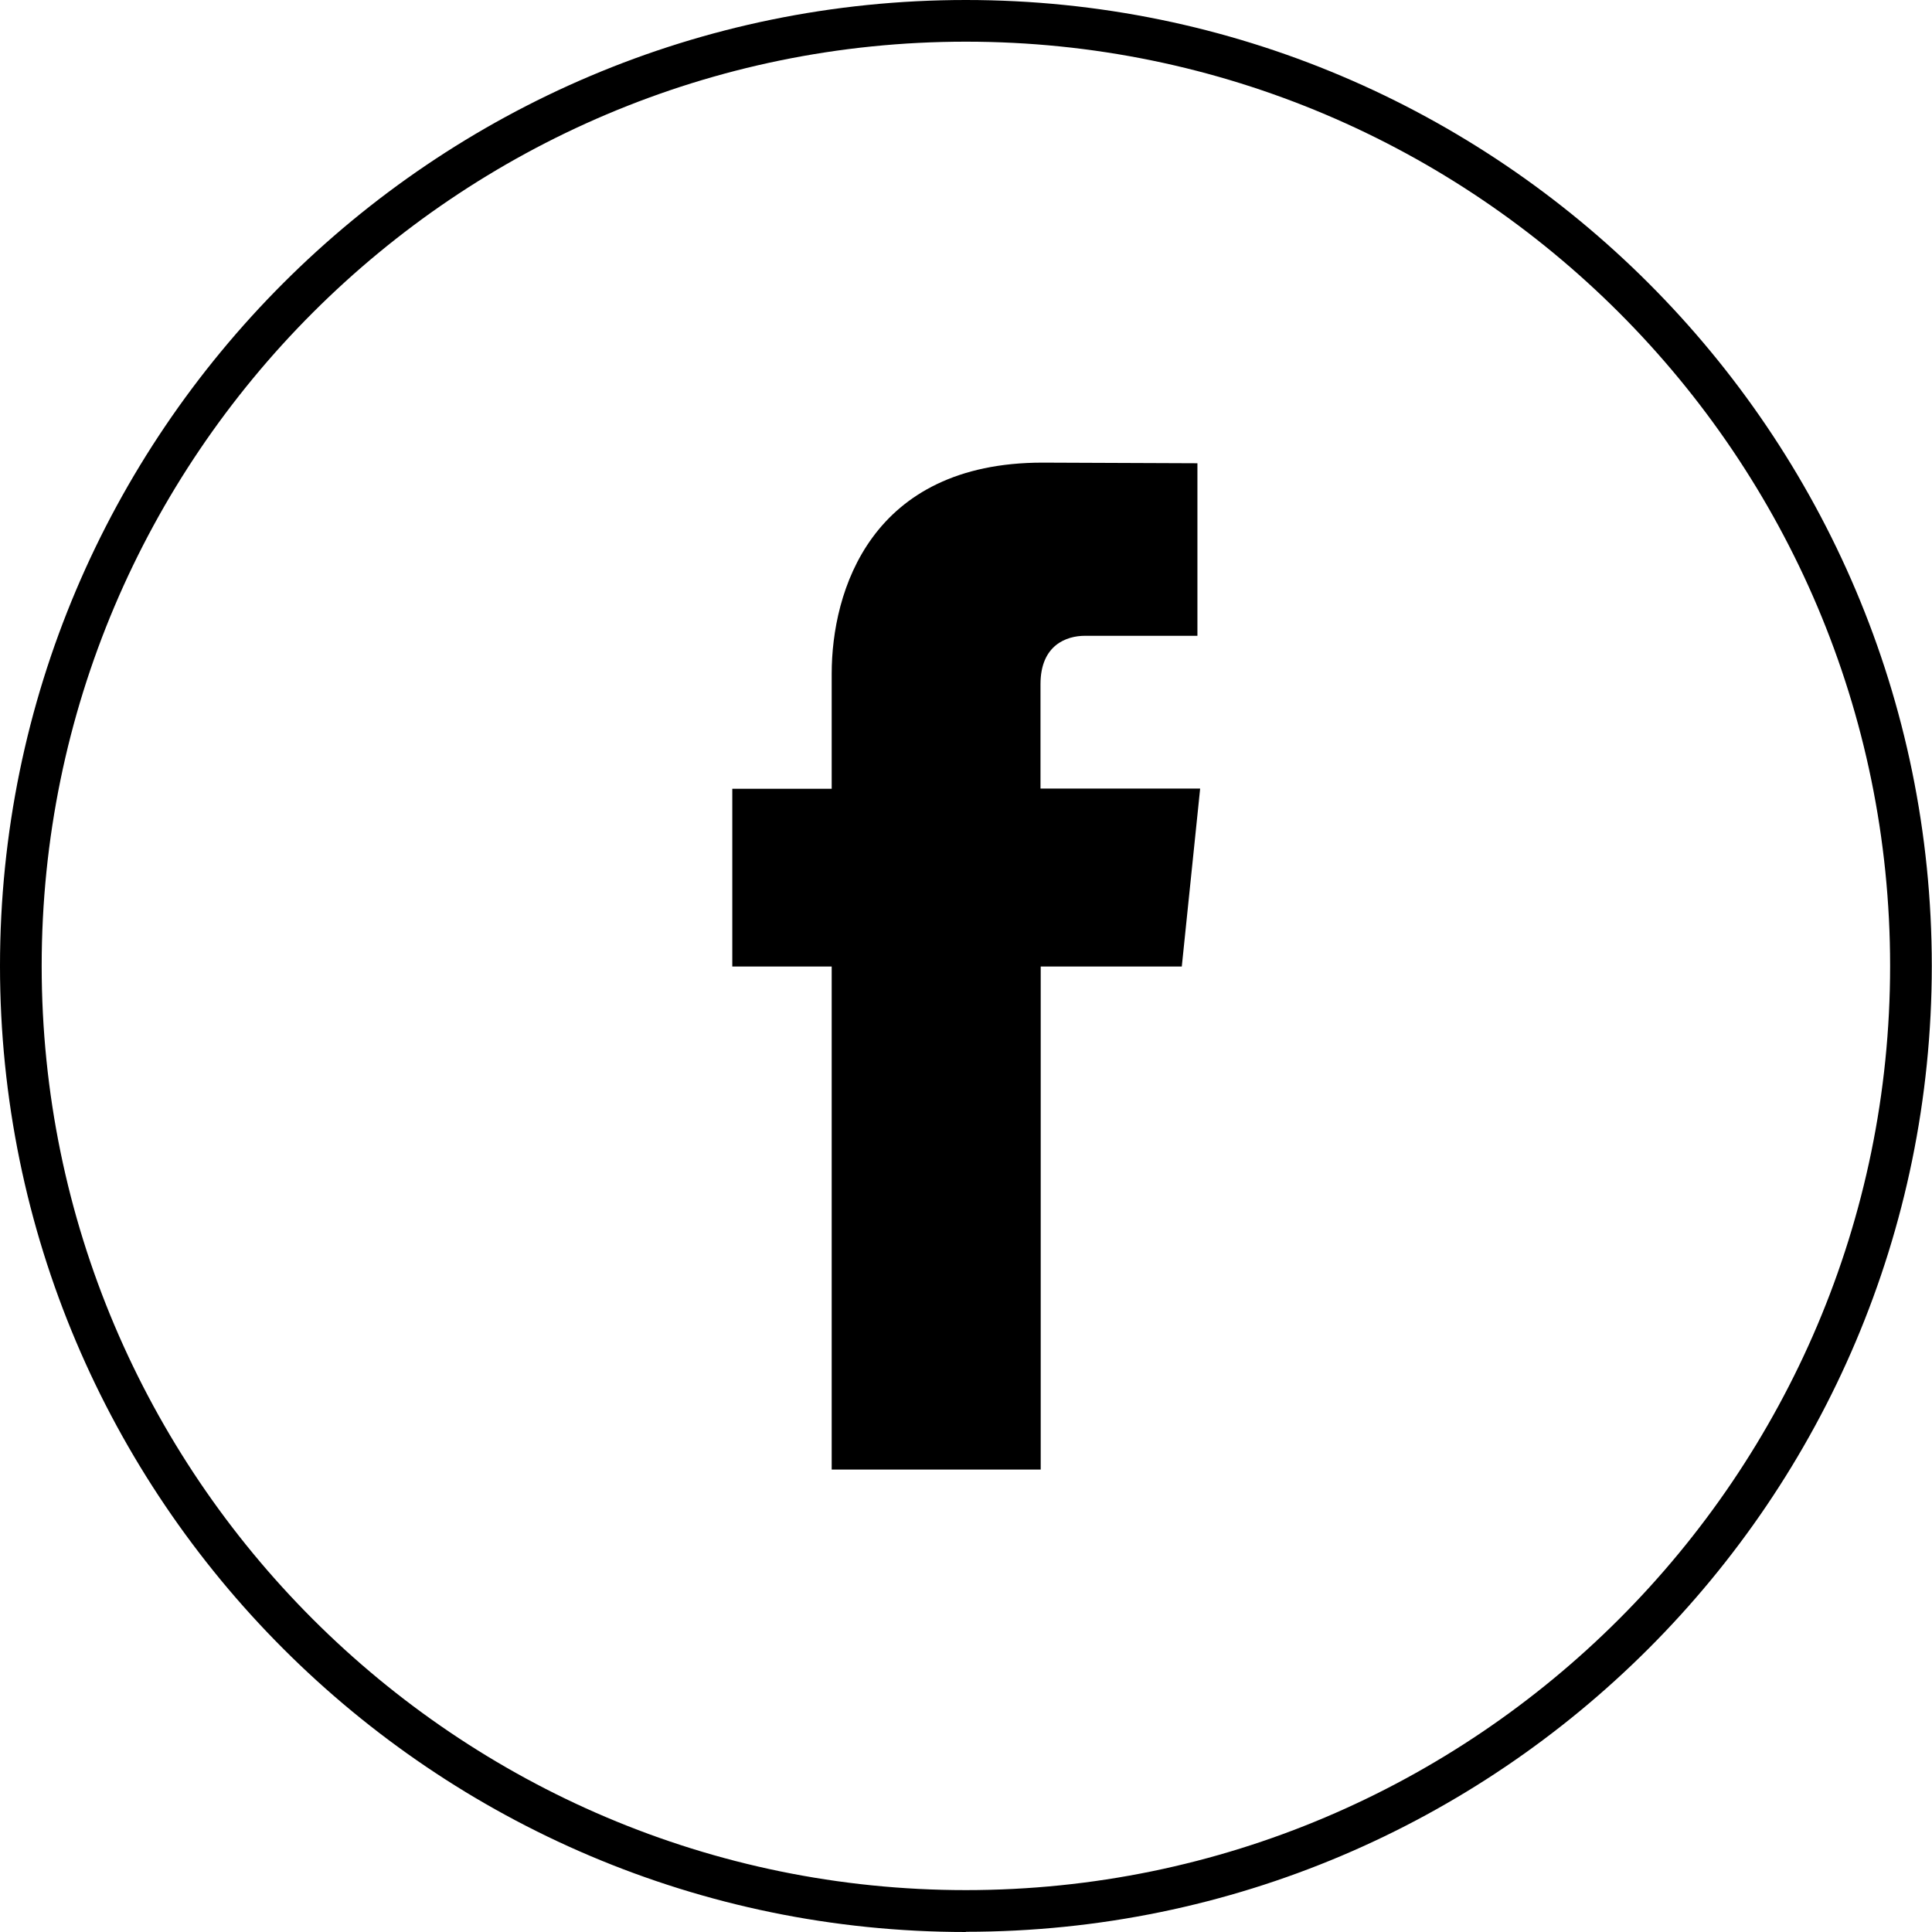 <?xml version="1.0" encoding="UTF-8"?> <svg xmlns="http://www.w3.org/2000/svg" id="a" viewBox="0 0 92.71 92.71"><path d="M57.58,37.84h-7.65v-5.01c0-1.88,1.25-2.32,2.13-2.32h5.4v-8.28l-7.43-.03c-8.25,0-10.12,6.17-10.12,10.13v5.52h-4.77v8.53h4.77v24.14h10.03v-24.14h6.77l.88-8.53Z" stroke-width="0"></path><path d="M46.35,92.71C20.79,92.71,0,71.91,0,46.35S20.79,0,46.35,0s46.35,20.79,46.35,46.35-20.79,46.35-46.35,46.35ZM46.35,2C21.9,2,2,21.9,2,46.35s19.9,44.35,44.35,44.35,44.35-19.9,44.35-44.35S70.81,2,46.35,2Z" stroke-width="0"></path></svg> 